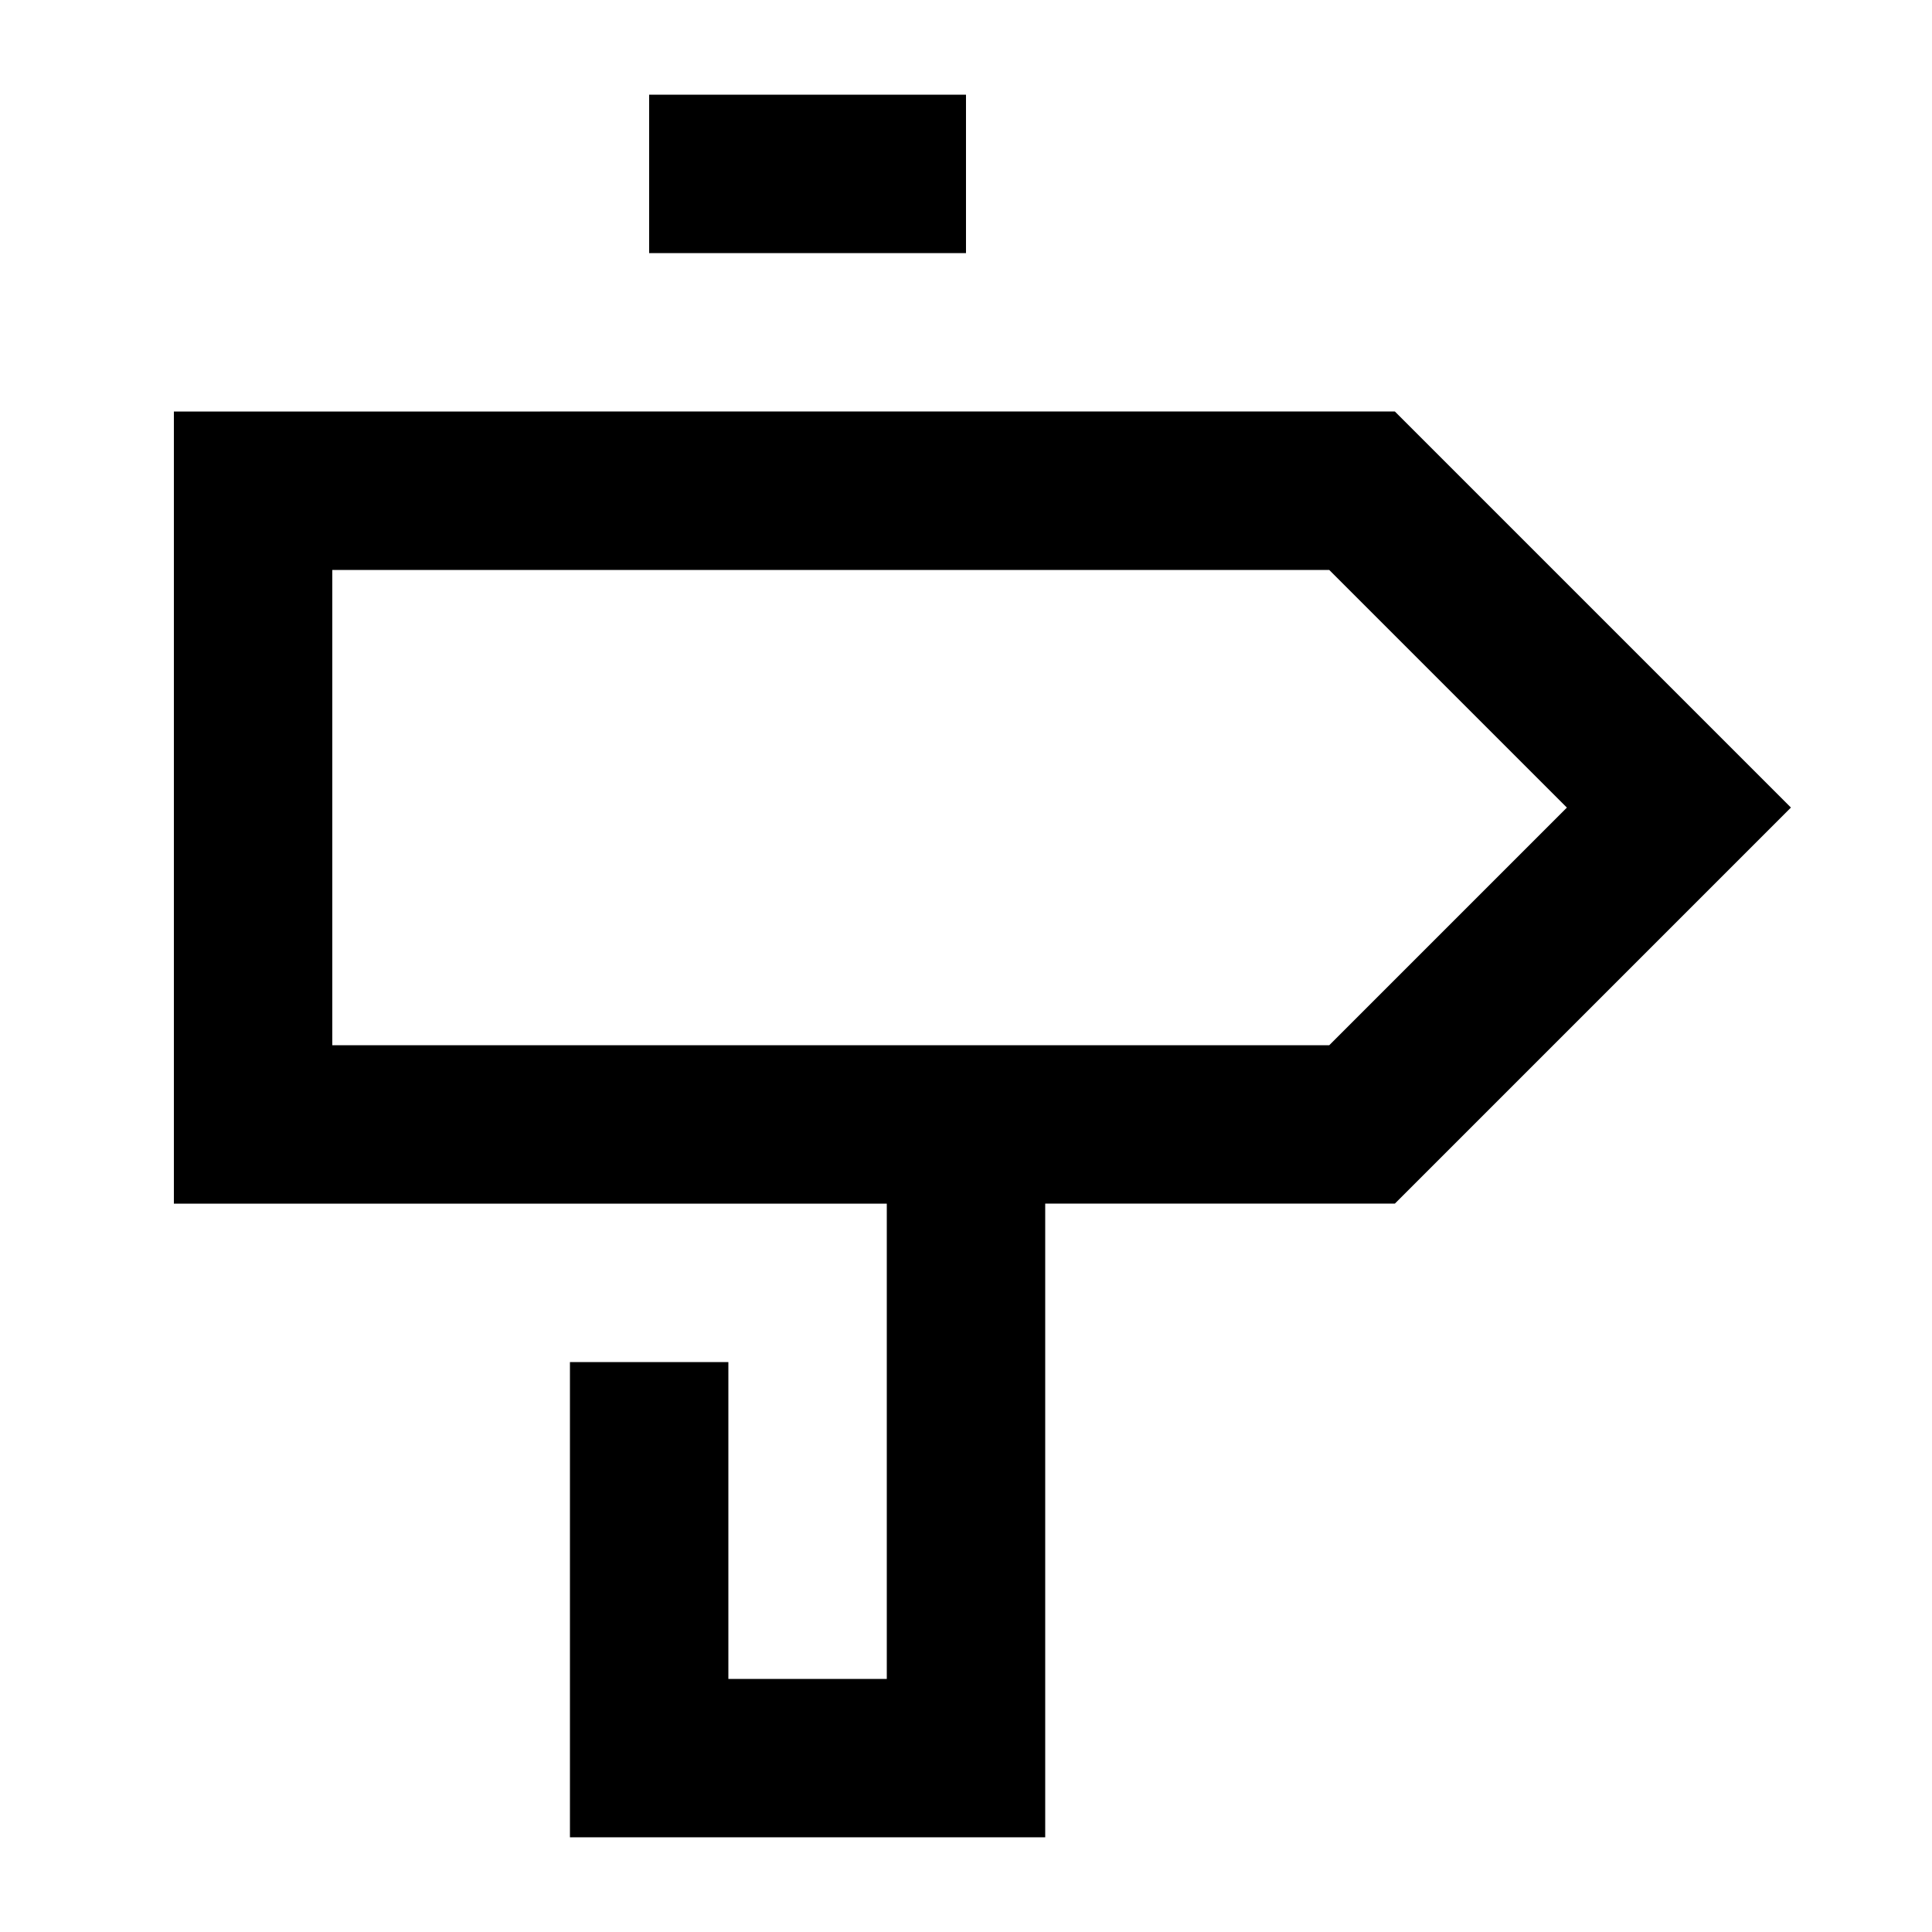 <?xml version="1.0" encoding="UTF-8"?>
<!-- Uploaded to: ICON Repo, www.iconrepo.com, Generator: ICON Repo Mixer Tools -->
<svg fill="#000000" width="800px" height="800px" version="1.1" viewBox="144 144 512 512" xmlns="http://www.w3.org/2000/svg">
 <path d="m316.03 169.09v41.984h83.969v-41.984zm-125.95 83.969v209.92h188.93v125.95h-41.984v-83.969h-41.984v125.95h125.95v-167.94h92.66l104.96-104.96-104.96-104.96zm41.984 41.984h264.2l62.977 62.977-62.977 62.977h-264.2z"/>
</svg>
